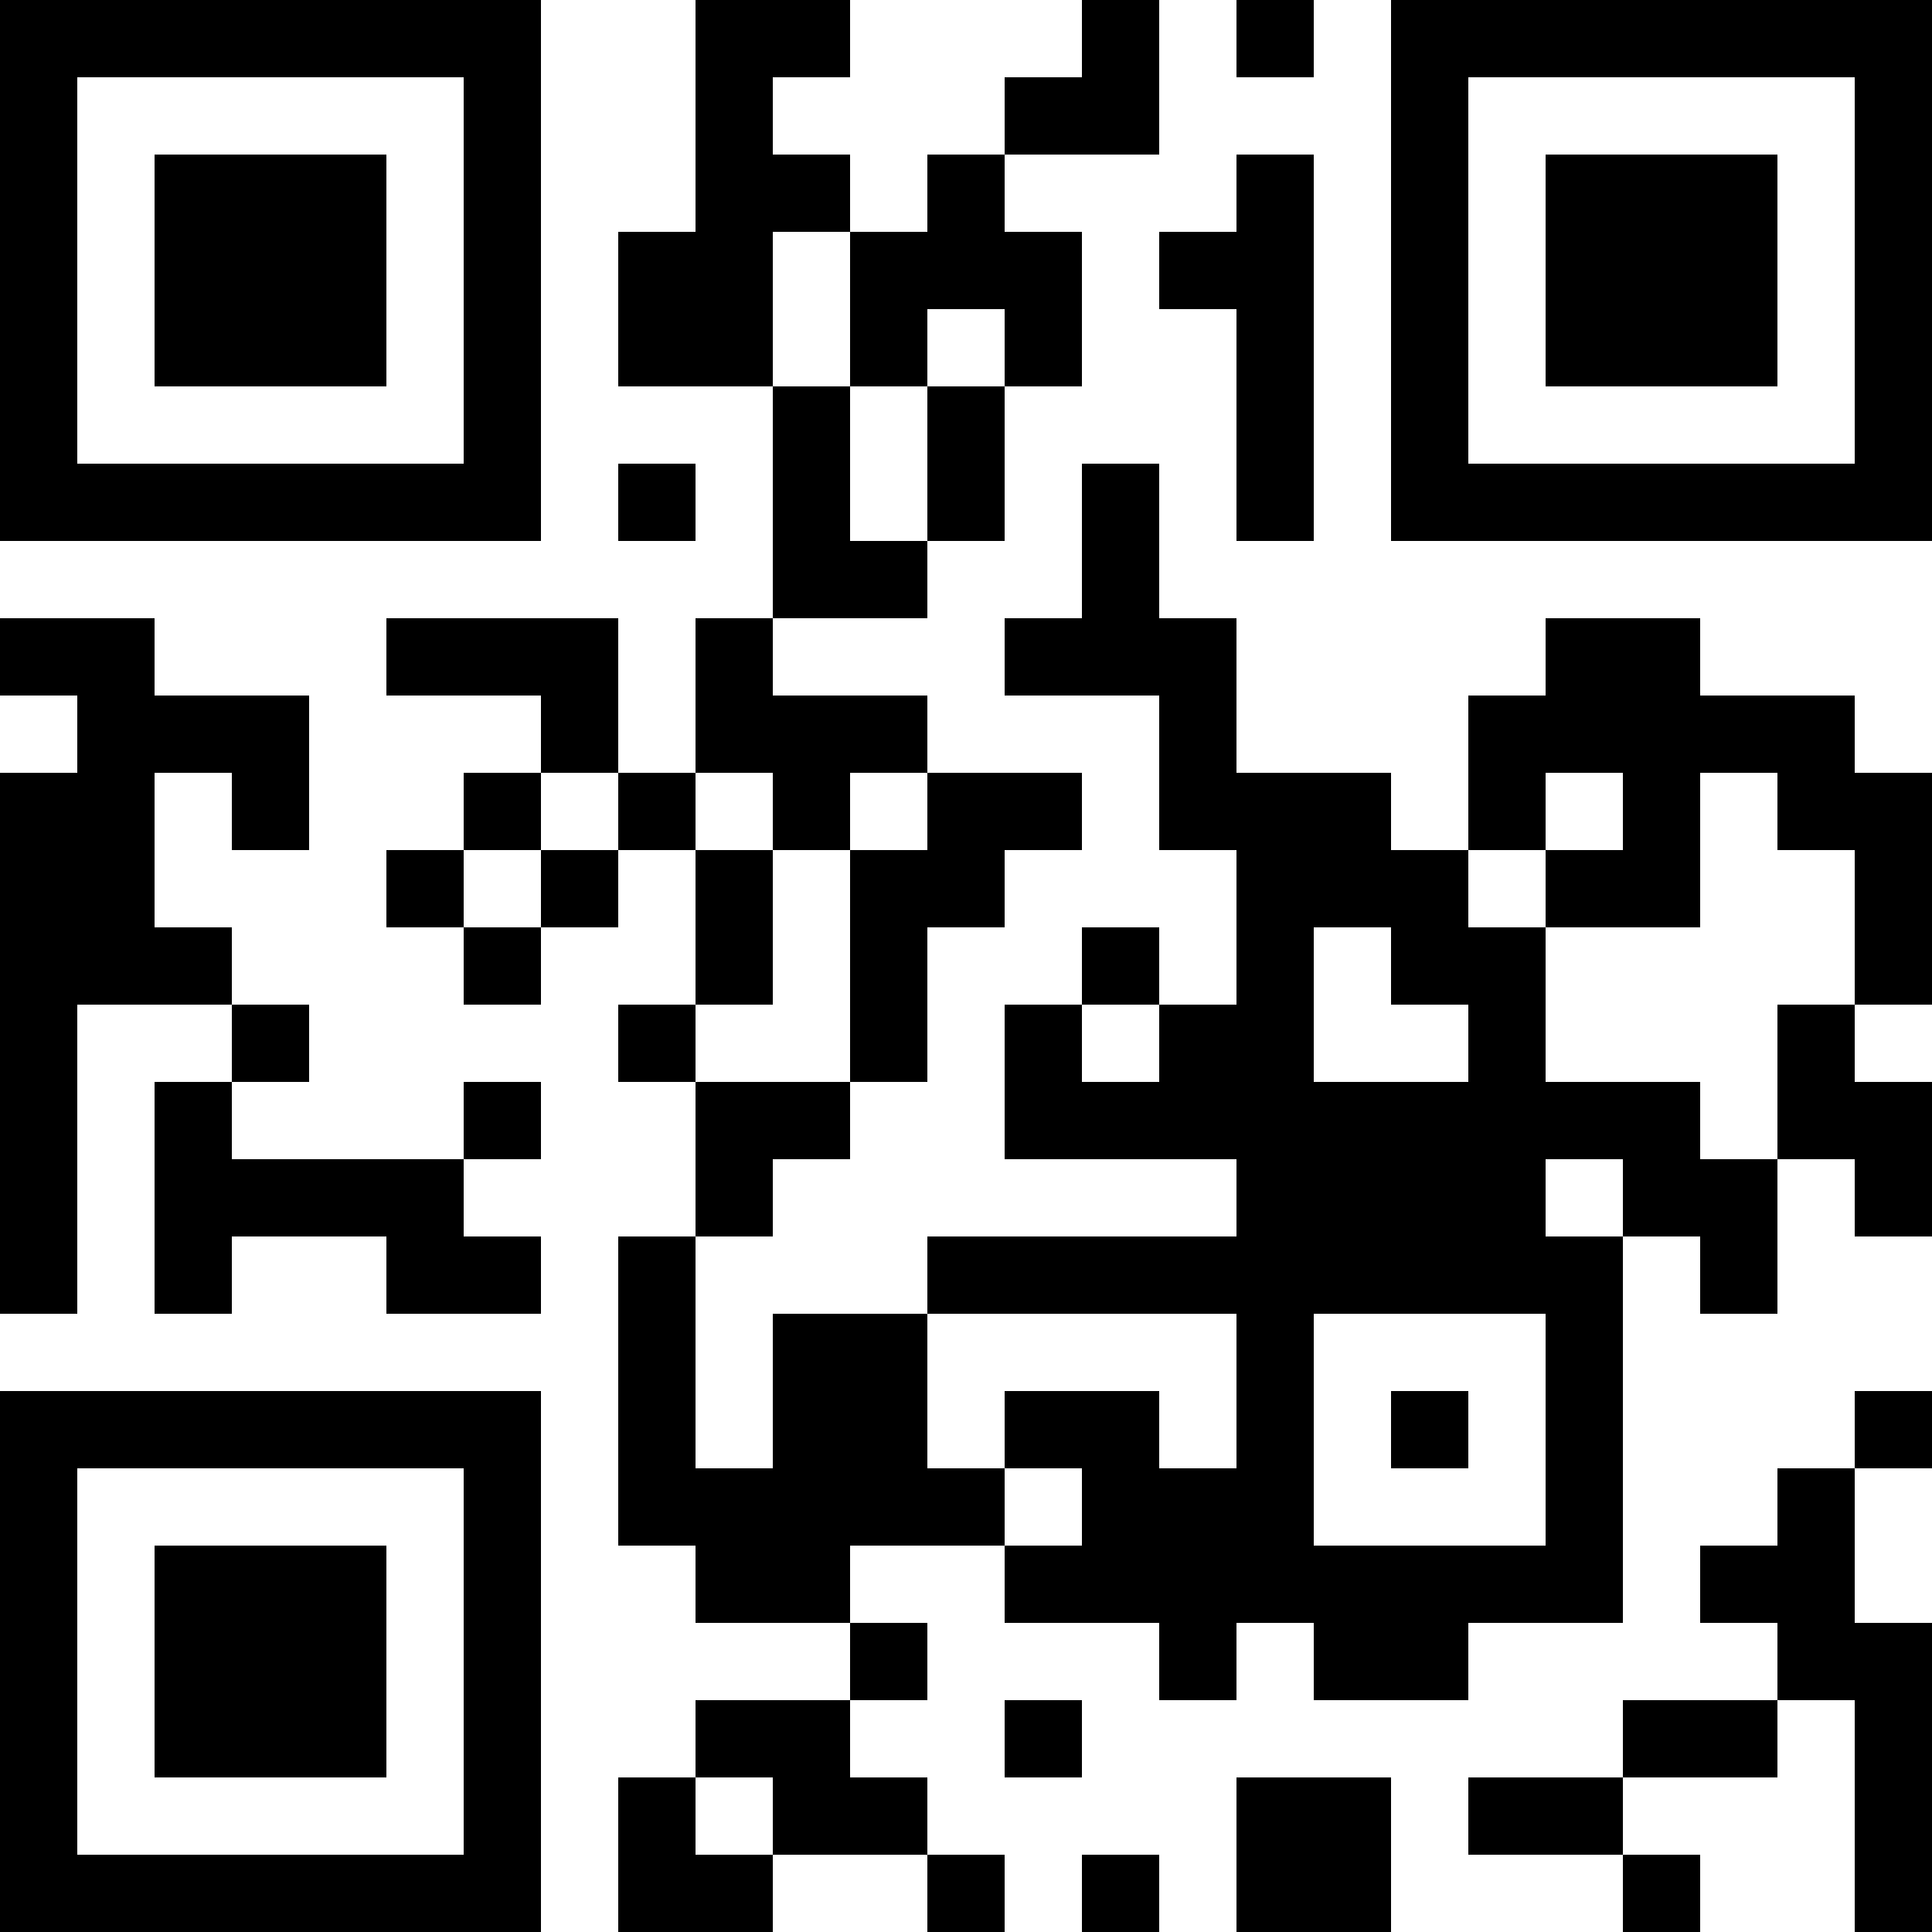 <?xml version="1.0" encoding="UTF-8"?>
<svg xmlns="http://www.w3.org/2000/svg" version="1.1" width="250" height="250" viewBox="0 0 250 250"><rect x="0" y="0" width="250" height="250" fill="#ffffff"/><g transform="scale(10)"><g transform="translate(0,0)"><path fill-rule="evenodd" d="M9 0L9 3L8 3L8 5L10 5L10 8L9 8L9 10L8 10L8 8L5 8L5 9L7 9L7 10L6 10L6 11L5 11L5 12L6 12L6 13L7 13L7 12L8 12L8 11L9 11L9 13L8 13L8 14L9 14L9 16L8 16L8 20L9 20L9 21L11 21L11 22L9 22L9 23L8 23L8 25L10 25L10 24L12 24L12 25L13 25L13 24L12 24L12 23L11 23L11 22L12 22L12 21L11 21L11 20L13 20L13 21L15 21L15 22L16 22L16 21L17 21L17 22L19 22L19 21L21 21L21 16L22 16L22 17L23 17L23 15L24 15L24 16L25 16L25 14L24 14L24 13L25 13L25 10L24 10L24 9L22 9L22 8L20 8L20 9L19 9L19 11L18 11L18 10L16 10L16 8L15 8L15 6L14 6L14 8L13 8L13 9L15 9L15 11L16 11L16 13L15 13L15 12L14 12L14 13L13 13L13 15L16 15L16 16L12 16L12 17L10 17L10 19L9 19L9 16L10 16L10 15L11 15L11 14L12 14L12 12L13 12L13 11L14 11L14 10L12 10L12 9L10 9L10 8L12 8L12 7L13 7L13 5L14 5L14 3L13 3L13 2L15 2L15 0L14 0L14 1L13 1L13 2L12 2L12 3L11 3L11 2L10 2L10 1L11 1L11 0ZM16 0L16 1L17 1L17 0ZM16 2L16 3L15 3L15 4L16 4L16 7L17 7L17 2ZM10 3L10 5L11 5L11 7L12 7L12 5L13 5L13 4L12 4L12 5L11 5L11 3ZM8 6L8 7L9 7L9 6ZM0 8L0 9L1 9L1 10L0 10L0 17L1 17L1 13L3 13L3 14L2 14L2 17L3 17L3 16L5 16L5 17L7 17L7 16L6 16L6 15L7 15L7 14L6 14L6 15L3 15L3 14L4 14L4 13L3 13L3 12L2 12L2 10L3 10L3 11L4 11L4 9L2 9L2 8ZM7 10L7 11L6 11L6 12L7 12L7 11L8 11L8 10ZM9 10L9 11L10 11L10 13L9 13L9 14L11 14L11 11L12 11L12 10L11 10L11 11L10 11L10 10ZM20 10L20 11L19 11L19 12L20 12L20 14L22 14L22 15L23 15L23 13L24 13L24 11L23 11L23 10L22 10L22 12L20 12L20 11L21 11L21 10ZM17 12L17 14L19 14L19 13L18 13L18 12ZM14 13L14 14L15 14L15 13ZM20 15L20 16L21 16L21 15ZM12 17L12 19L13 19L13 20L14 20L14 19L13 19L13 18L15 18L15 19L16 19L16 17ZM17 17L17 20L20 20L20 17ZM18 18L18 19L19 19L19 18ZM24 18L24 19L23 19L23 20L22 20L22 21L23 21L23 22L21 22L21 23L19 23L19 24L21 24L21 25L22 25L22 24L21 24L21 23L23 23L23 22L24 22L24 25L25 25L25 21L24 21L24 19L25 19L25 18ZM13 22L13 23L14 23L14 22ZM9 23L9 24L10 24L10 23ZM16 23L16 25L18 25L18 23ZM14 24L14 25L15 25L15 24ZM0 0L0 7L7 7L7 0ZM1 1L1 6L6 6L6 1ZM2 2L2 5L5 5L5 2ZM18 0L18 7L25 7L25 0ZM19 1L19 6L24 6L24 1ZM20 2L20 5L23 5L23 2ZM0 18L0 25L7 25L7 18ZM1 19L1 24L6 24L6 19ZM2 20L2 23L5 23L5 20Z" fill="#000000"/></g></g></svg>
